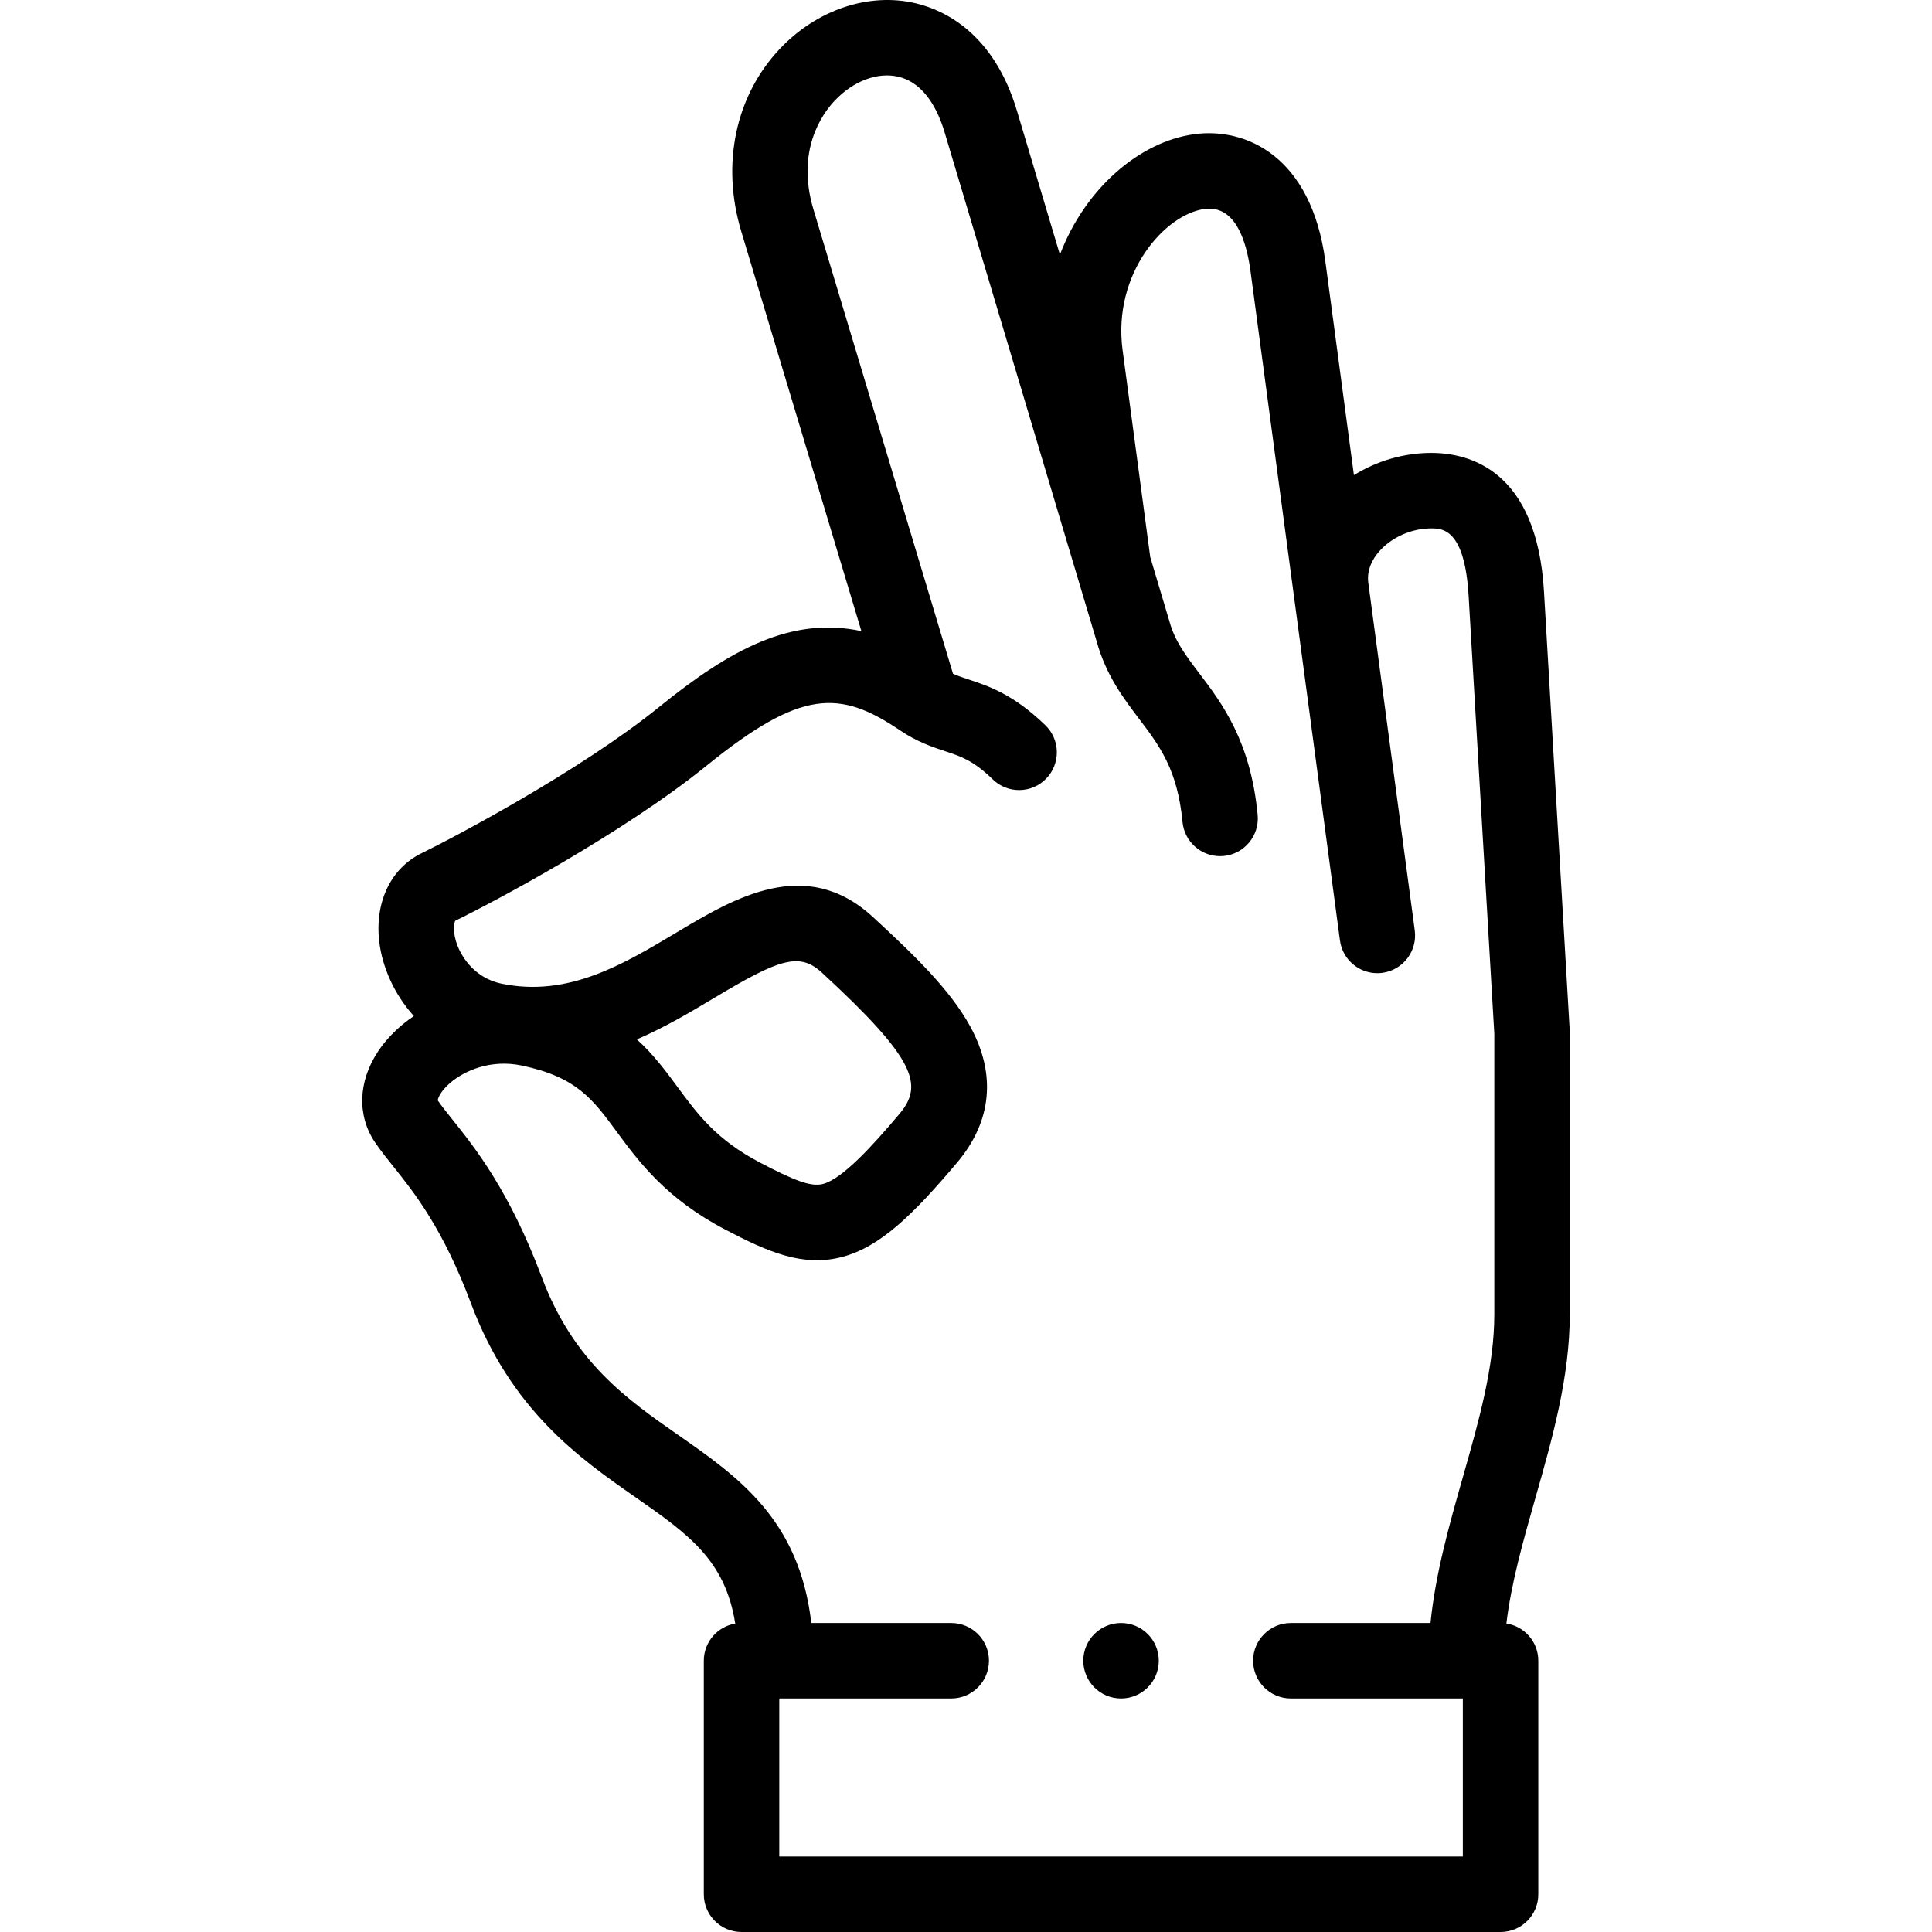 <?xml version="1.0" encoding="UTF-8"?> <svg xmlns="http://www.w3.org/2000/svg" id="Layer_1" height="512" viewBox="0 0 511.992 511.992" width="512"> <g> <g> <path d="m416 348.267v-74.596c0-.195-.006-.39-.017-.585l-6.819-116.335c-1.872-31.956-19.529-36.727-29.888-36.727-7.255 0-14.407 2.121-20.478 5.89l-7.578-56.707c-3.711-27.764-20.988-35.479-34.657-33.656-14.661 1.959-29.084 14.531-35.676 31.939l-11.4-38.169c-6.18-20.691-19.441-26.706-26.796-28.449-12.432-2.947-26.251 1.692-36.066 12.105-11.734 12.45-15.546 30.51-10.196 48.31l31.846 105.96c-18.406-3.952-34.553 4.691-53.589 20.099-21.032 17.025-54.958 34.878-62.892 38.727-8.275 4.015-12.59 13.101-11.261 23.714.809 6.454 3.865 13.623 9.14 19.47-3.917 2.664-7.134 5.853-9.394 9.228-5.403 8.068-5.718 17.165-.841 24.333 1.408 2.069 3.039 4.109 4.767 6.268 5.562 6.952 13.178 16.474 20.634 36.375 10.612 28.328 28.866 41.061 43.533 51.292 13.947 9.729 23.825 16.634 26.47 33.503-4.725.797-8.327 4.897-8.327 9.849v61.888c0 5.523 4.477 10 10 10h201.145c5.523 0 10-4.477 10-10v-61.888c0-4.997-3.67-9.126-8.459-9.869 1.295-10.774 4.424-21.794 7.703-33.311 4.471-15.711 9.096-31.956 9.096-48.658zm-28.341 143.725h-181.145v-41.888h45.569c5.523 0 10-4.477 10-10s-4.477-10-10-10h-37.081c-3.16-27.412-19.416-38.755-35.188-49.756-13.675-9.54-27.817-19.403-36.247-41.904-8.575-22.888-17.704-34.3-23.745-41.852-1.521-1.901-2.837-3.546-3.82-4.984.045-.502.652-2.345 3.252-4.594 3.882-3.357 10.901-6.341 18.963-4.651 14.542 3.049 18.788 8.814 25.214 17.54 5.822 7.905 13.068 17.744 28.783 25.953 11.143 5.821 20.508 10.05 31.09 7.209 10-2.683 18.69-11.184 30.324-24.96 9.22-10.918 10.432-23.389 3.507-36.063-5.338-9.771-14.844-18.924-25.803-29.022-17.793-16.397-36.844-4.999-52.151 4.16-14.066 8.415-28.611 17.118-46.197 13.509-7.958-1.633-11.031-8.196-11.783-10.169-1.318-3.457-.899-5.893-.563-6.507 10.42-5.067 44.578-23.269 66.63-41.12 25.123-20.335 35.273-20.123 51.271-9.33 4.556 3.073 8.64 4.424 11.922 5.508 4.332 1.432 7.461 2.467 12.655 7.493 3.968 3.84 10.299 3.737 14.14-.232 3.841-3.968 3.737-10.299-.232-14.14-8.481-8.208-15.026-10.372-20.286-12.11-1.583-.523-2.911-.967-4.187-1.537l-36.969-123.014c-4.709-15.669 2.346-25.385 5.597-28.835 4.927-5.228 11.405-7.667 16.898-6.362 6.984 1.656 10.514 8.915 12.246 14.712l40.353 135.102c2.454 8.821 7.066 14.905 11.137 20.276 5.496 7.251 10.243 13.514 11.566 27.412.493 5.176 4.848 9.053 9.943 9.052.317 0 .638-.015.96-.045 5.498-.524 9.53-5.405 9.007-10.903-1.863-19.555-9.445-29.559-15.538-37.597-3.575-4.717-6.399-8.442-7.825-13.617-.019-.068-.039-.137-.059-.205l-5.045-16.891-7.324-54.806c-2.727-20.403 11.264-36.05 21.713-37.447 8.11-1.081 11.099 8.365 12.183 16.481l23.703 177.362c.672 5.025 4.965 8.677 9.899 8.677.441 0 .888-.029 1.337-.089 5.474-.732 9.319-5.763 8.587-11.237l-12.293-91.981c-.527-3.647 1.223-6.568 2.786-8.376 3.3-3.817 8.611-6.188 13.86-6.188 2.88 0 8.874 0 9.922 17.897l6.805 116.042v74.302c0 13.911-4.048 28.128-8.333 43.181-3.574 12.554-7.247 25.455-8.577 38.656h-37.006c-5.523 0-10 4.477-10 10s4.477 10 10 10h45.575zm-218.888-216.55c7.575-3.26 14.432-7.362 20.68-11.101 16.942-10.136 22.376-12.102 28.33-6.614 24.927 22.97 27.059 29.787 20.567 37.475-7.083 8.389-15.024 17.152-20.224 18.546-3.311.889-8.006-1.104-16.648-5.619-11.615-6.067-16.63-12.876-21.939-20.086-3.068-4.164-6.31-8.568-10.766-12.601z"></path> <path d="m297.087 430.104h-.008c-5.523 0-9.996 4.477-9.996 10s4.481 10 10.004 10 10-4.477 10-10-4.477-10-10-10z"></path> </g> </g> </svg> 